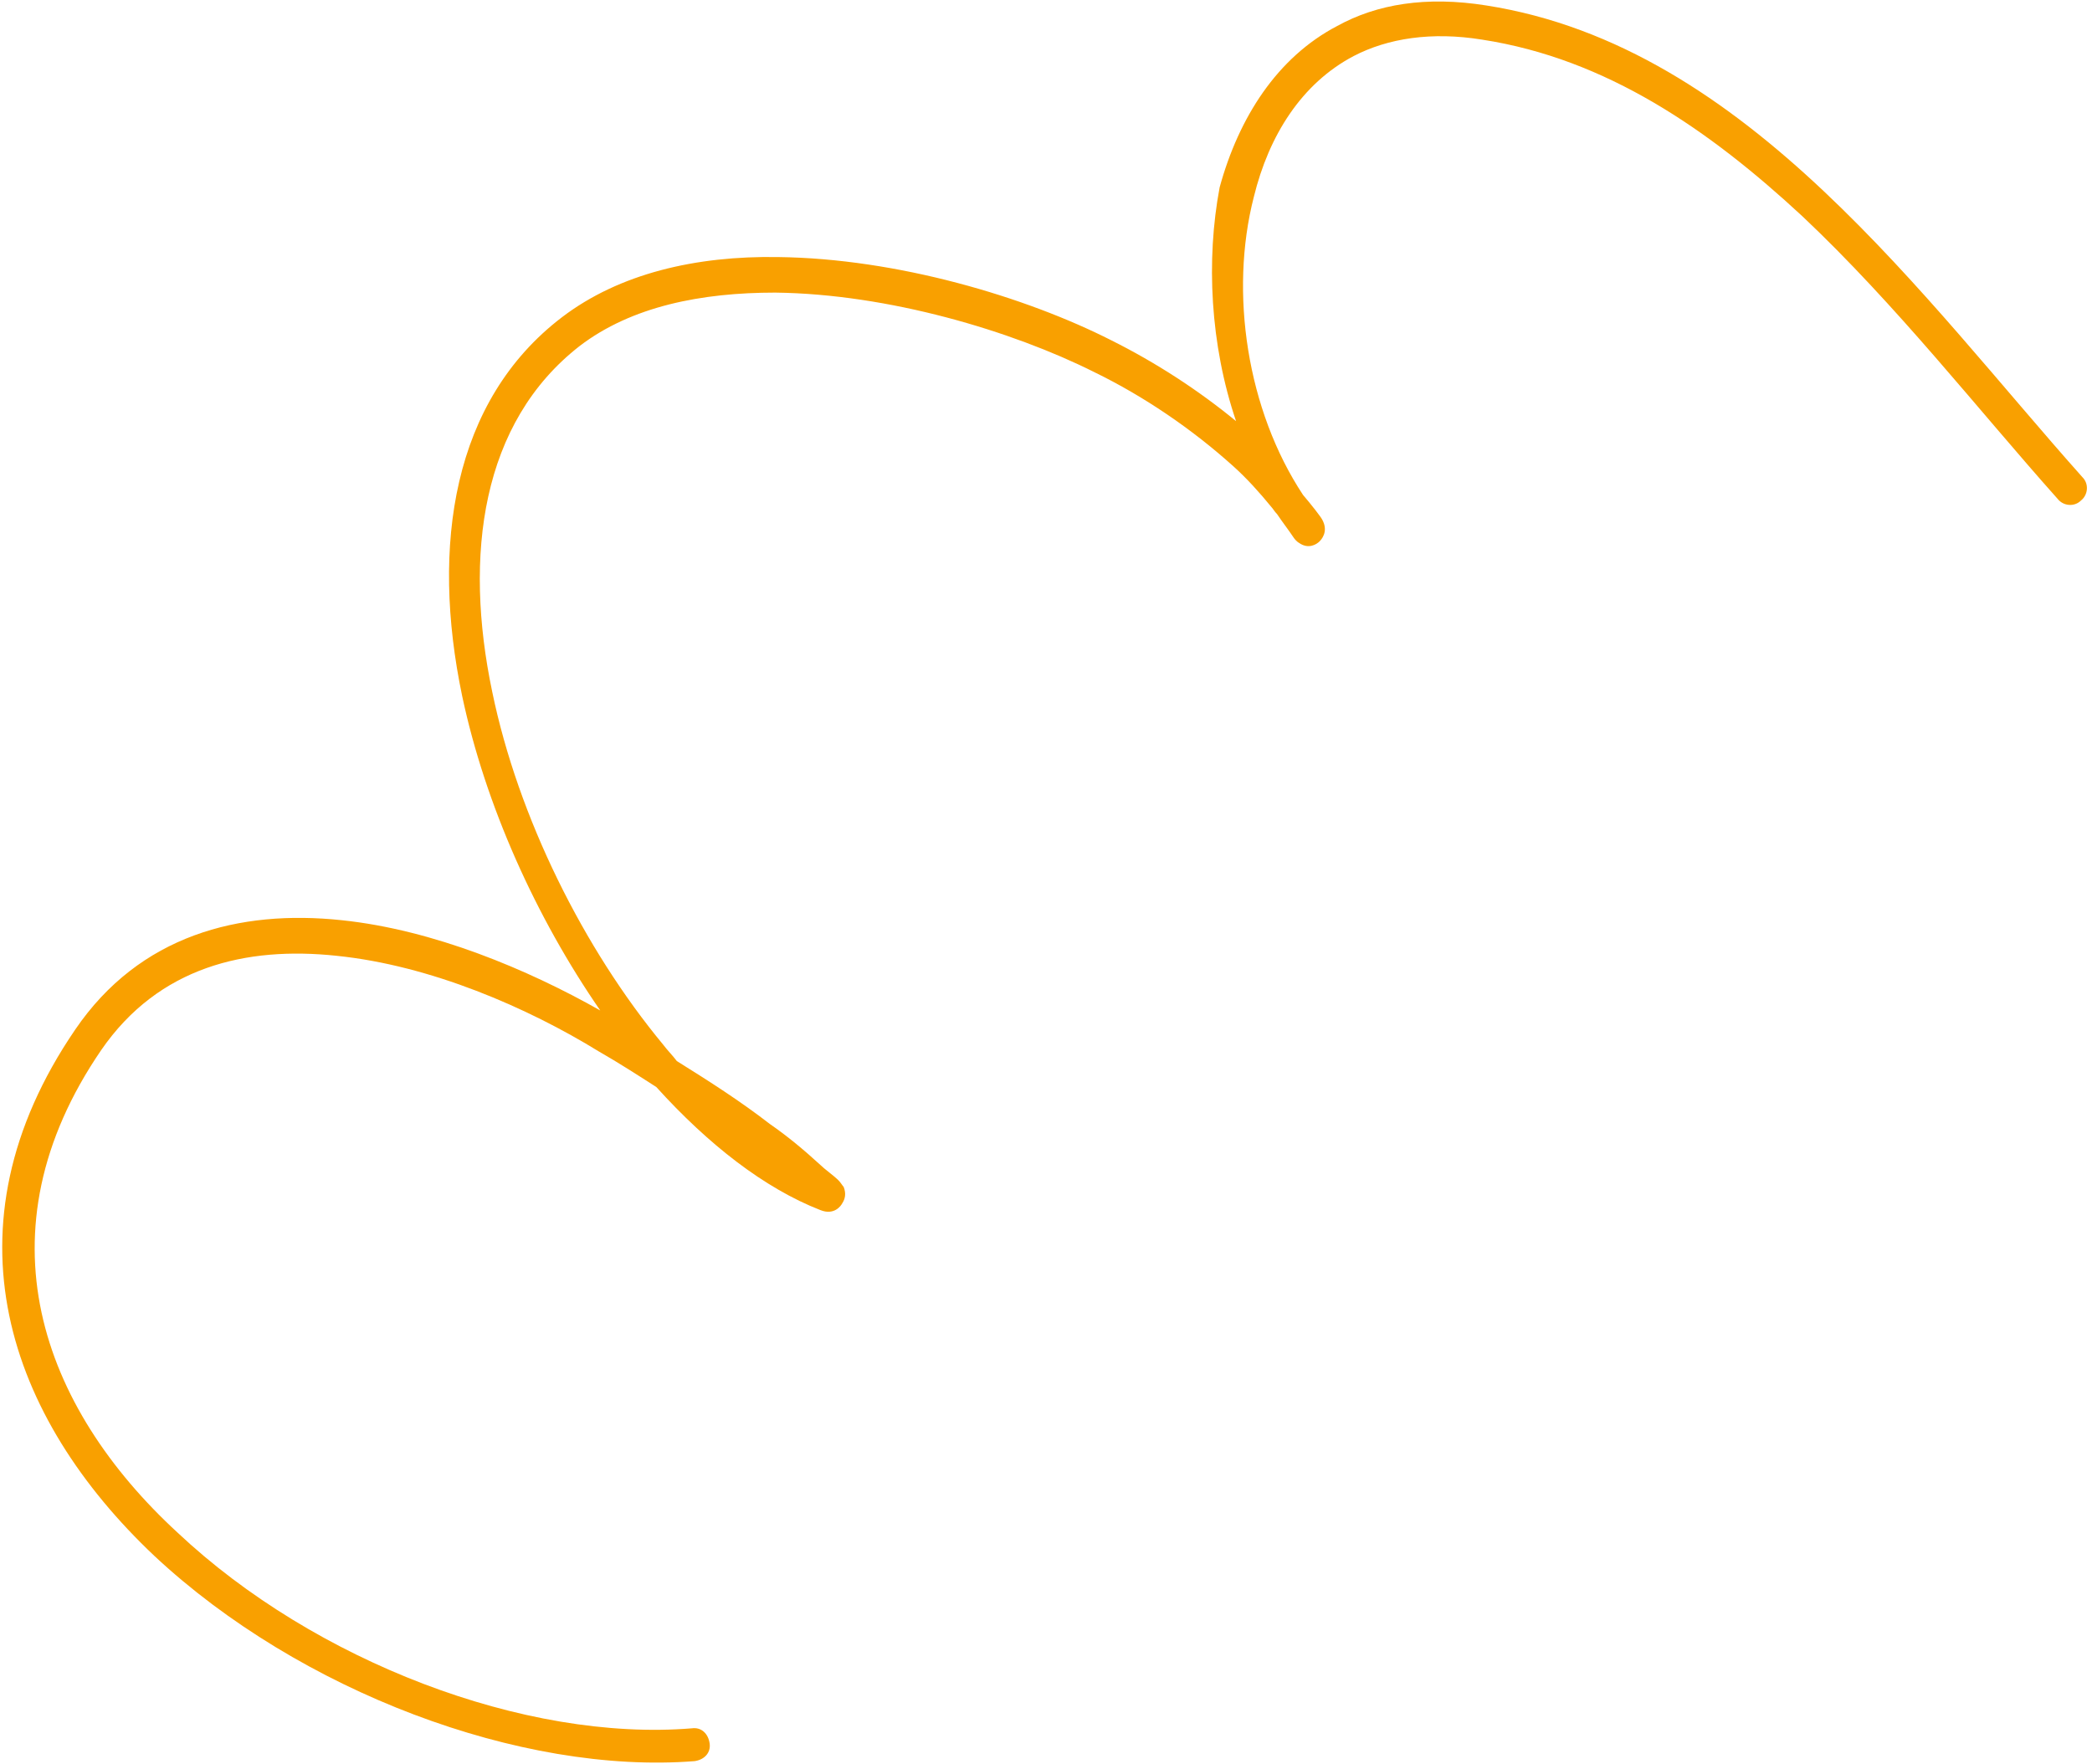 <svg xmlns="http://www.w3.org/2000/svg" xmlns:xlink="http://www.w3.org/1999/xlink" id="Layer_1" x="0px" y="0px" viewBox="0 0 153 129" style="enable-background:new 0 0 153 129;" xml:space="preserve"><style type="text/css">	.st0{fill-rule:evenodd;clip-rule:evenodd;fill:#F9A000;}</style><path class="st0" d="M90.4,30.8c-2.8-2.3-5.9-4.3-9.1-5.9c-6.3-3.2-15.7-6-24.4-6.1c-6-0.1-11.6,1.2-15.8,4.4 c-8,6.1-9.6,16.7-7.3,27.7c1.7,8,5.4,16.2,10.1,23c-5.3-3-12.2-5.9-18.9-6.6c-7.5-0.8-14.8,1.1-19.5,8c-9.9,14.5-4.9,28.4,5.8,38.5 c10.6,9.9,26.8,16,39.5,15c0.7-0.1,1.2-0.6,1.1-1.3c-0.1-0.7-0.6-1.2-1.3-1.1c-12.2,1-27.6-4.9-37.6-14.3C3,102.9-1.7,90.1,7.4,76.8 c4.2-6.1,10.6-7.6,17.2-6.9c6.9,0.7,14,3.8,19.2,7c1.4,0.8,2.8,1.7,4.2,2.6c3.8,4.2,7.9,7.4,12,9c1,0.4,1.5-0.3,1.6-0.5 c0.2-0.3,0.3-0.7,0.1-1.2c-0.1-0.1-0.2-0.3-0.4-0.5c-0.3-0.3-1-0.8-1.3-1.1c-1.2-1.1-2.4-2.1-3.7-3c-2.2-1.7-4.4-3.1-6.8-4.6 c-0.3-0.4-0.7-0.8-1-1.2c-5.8-7-10.6-16.6-12.5-25.8c-2.1-10-0.8-19.7,6.4-25.3c3.8-2.9,8.9-3.9,14.3-3.9c8.3,0.1,17.3,2.8,23.3,5.8 c3.7,1.8,7.2,4.2,10.2,6.9c1,0.9,1.9,1.9,2.8,3c0.1,0.1,0.2,0.3,0.4,0.5c0.4,0.6,0.8,1.1,1.2,1.7c0.2,0.3,0.4,0.4,0.4,0.4 c0.7,0.5,1.3,0.1,1.5-0.1c0.1-0.1,0.7-0.7,0.2-1.6c-0.1-0.2-0.8-1.1-1.4-1.8c-4.1-6.2-5.4-14.8-3.6-21.8c1.1-4.5,3.5-8.3,7.3-10.3 c2.5-1.3,5.7-1.8,9.4-1.2c9.1,1.4,16.6,6.6,23.4,12.9c6.9,6.5,12.9,14.2,18.7,20.7c0.4,0.5,1.2,0.6,1.7,0.1c0.5-0.4,0.6-1.2,0.1-1.7 c-5.8-6.5-11.9-14.3-18.9-20.9c-7.1-6.7-15.1-12.1-24.7-13.6c-4.4-0.7-8-0.1-10.9,1.5c-4.4,2.3-7.2,6.7-8.6,11.8 C88.2,19,88.5,25.2,90.4,30.8z"></path></svg>